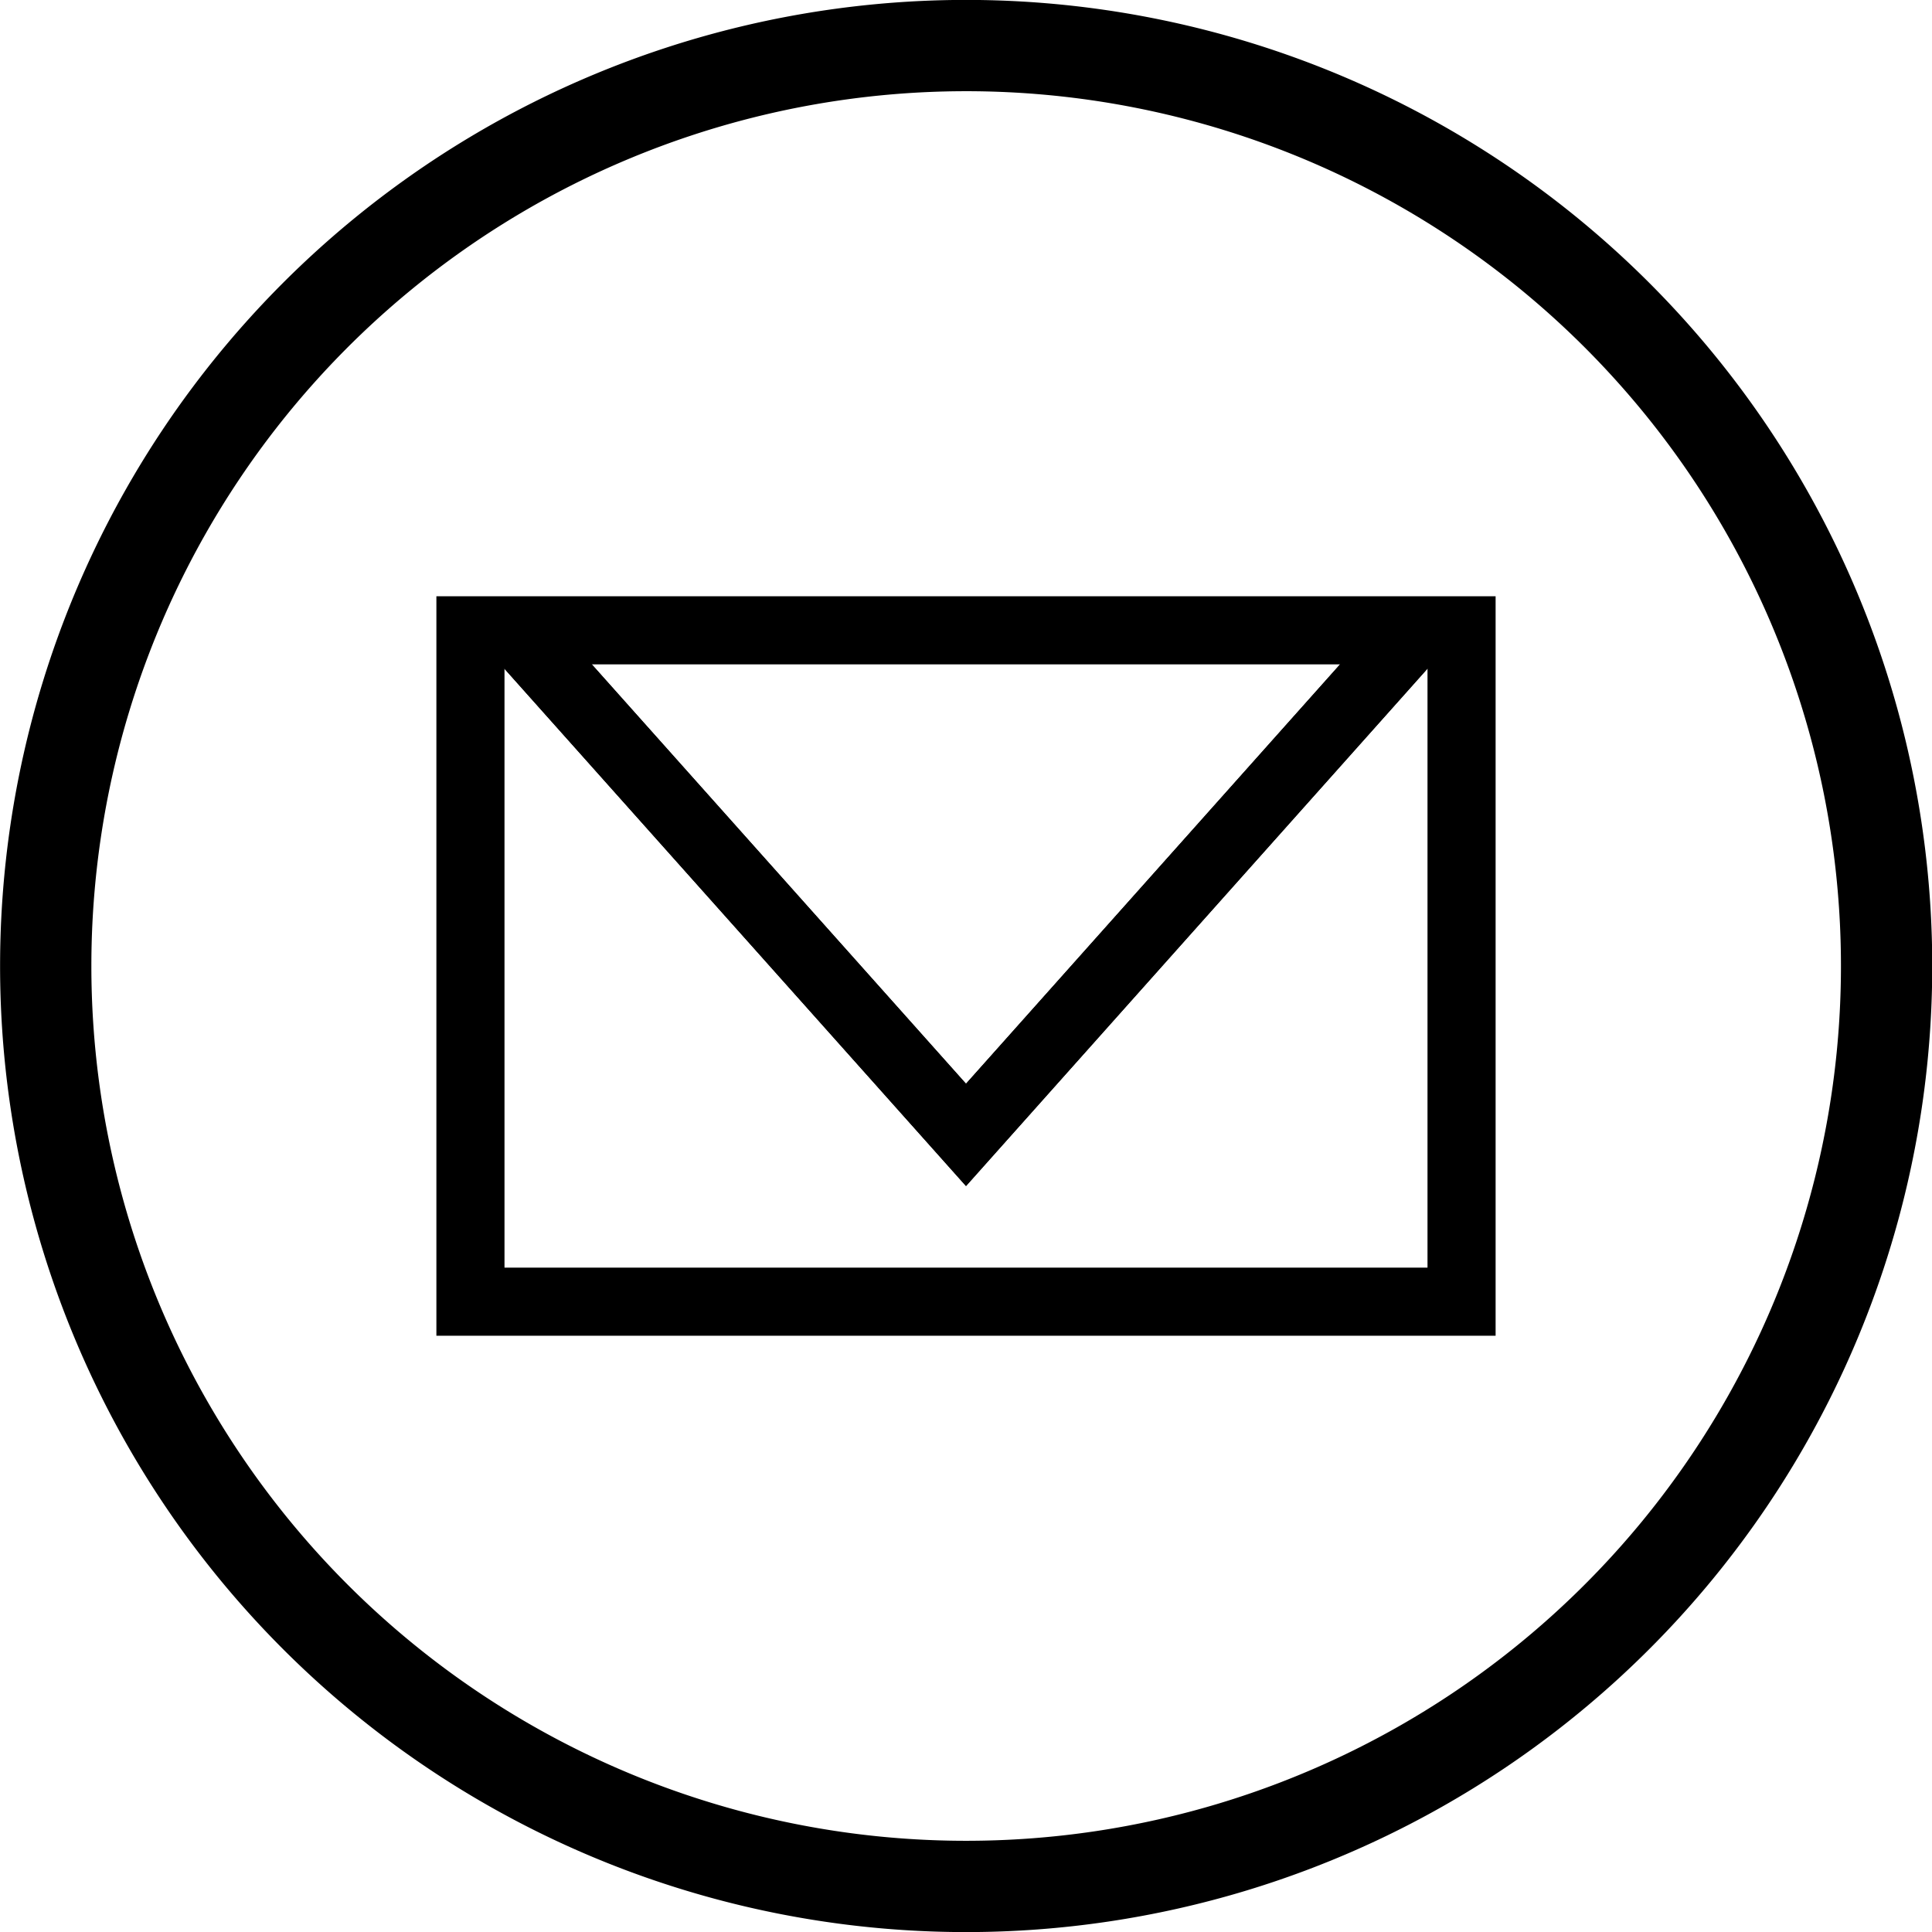 <svg id="Layer_1" data-name="Layer 1" xmlns="http://www.w3.org/2000/svg" xmlns:xlink="http://www.w3.org/1999/xlink" viewBox="0 0 120 120">
  <defs>
    <style>
      .cls-1, .cls-3, .cls-4 {
        fill: none;
      }

      .cls-2 {
        clip-path: url(#clip-path);
      }

      .cls-3, .cls-4 {
        stroke: #000;
      }

      .cls-3 {
        stroke-width: 5.67px;
      }

      .cls-4 {
        stroke-width: 4.23px;
      }
    </style>
    <clipPath id="clip-path">
      <rect class="cls-1" width="120" height="120"/>
    </clipPath>
  </defs>
  <title>GLIDER_ITF_WEB ASSETS_01</title>
  <g>
    <g class="cls-2">
      <path class="cls-3" d="M60,117.17A57.17,57.17,0,1,0,2.84,60,57.17,57.17,0,0,0,60,117.17Z"/>
    </g>
    <rect class="cls-4" x="29.22" y="39.15" width="61.56" height="41.7"/>
    <polyline class="cls-4" points="31.76 38.84 60 70.49 88.23 38.84"/>
    <polyline class="cls-4" points="31.76 38.84 60 70.49 88.23 38.84"/>
  </g>
</svg>
